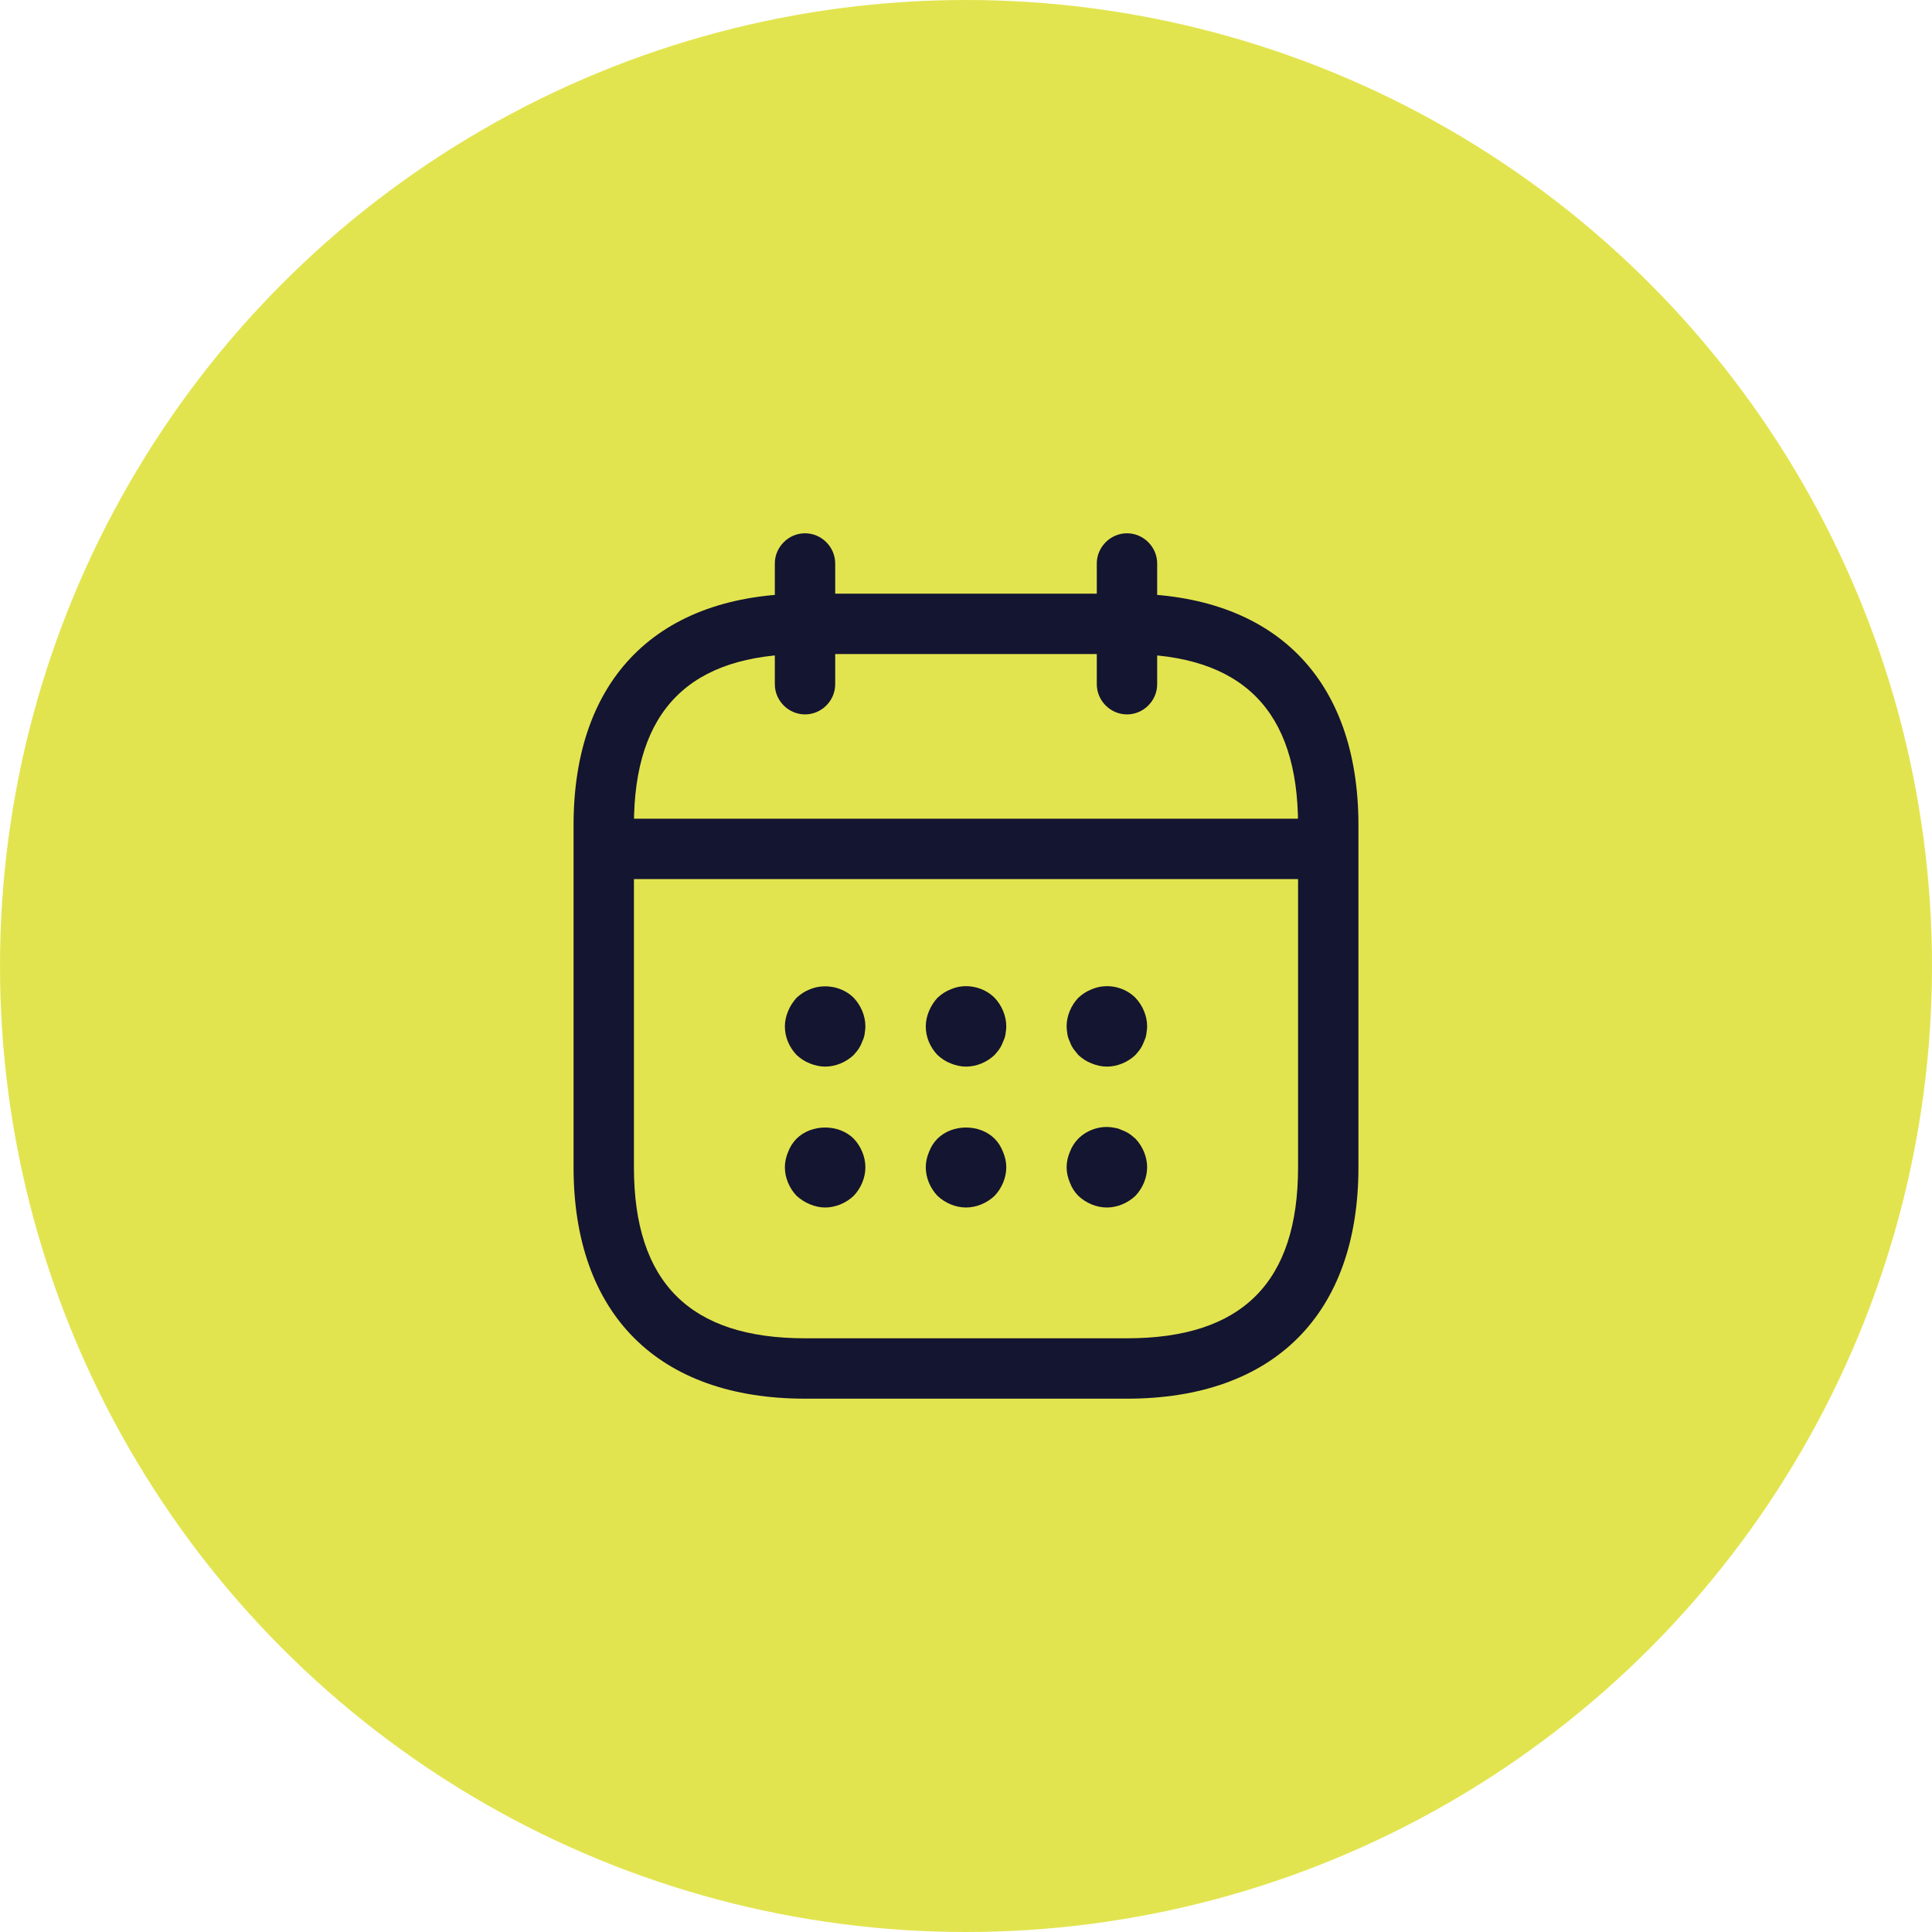 <?xml version="1.0" encoding="UTF-8"?> <svg xmlns="http://www.w3.org/2000/svg" width="40" height="40" viewBox="0 0 40 40" fill="none"> <circle cx="20" cy="20" r="20" fill="#E2E44F"></circle> <path d="M16.667 14.791C16.325 14.791 16.042 14.508 16.042 14.166V11.666C16.042 11.325 16.325 11.041 16.667 11.041C17.009 11.041 17.292 11.325 17.292 11.666V14.166C17.292 14.508 17.009 14.791 16.667 14.791Z" fill="#141530"></path> <path d="M23.333 14.791C22.991 14.791 22.708 14.508 22.708 14.166V11.666C22.708 11.325 22.991 11.041 23.333 11.041C23.675 11.041 23.958 11.325 23.958 11.666V14.166C23.958 14.508 23.675 14.791 23.333 14.791Z" fill="#141530"></path> <path d="M17.083 22.083C16.975 22.083 16.867 22.058 16.767 22.017C16.658 21.975 16.575 21.917 16.492 21.842C16.342 21.683 16.25 21.475 16.25 21.25C16.25 21.142 16.275 21.033 16.317 20.933C16.358 20.833 16.417 20.742 16.492 20.658C16.575 20.583 16.658 20.525 16.767 20.483C17.067 20.358 17.442 20.425 17.675 20.658C17.825 20.817 17.917 21.033 17.917 21.25C17.917 21.3 17.908 21.358 17.9 21.417C17.892 21.467 17.875 21.517 17.85 21.567C17.833 21.617 17.808 21.667 17.775 21.717C17.75 21.758 17.708 21.8 17.675 21.842C17.517 21.992 17.3 22.083 17.083 22.083Z" fill="#141530"></path> <path d="M20 22.083C19.892 22.083 19.784 22.058 19.684 22.017C19.575 21.975 19.492 21.917 19.409 21.842C19.259 21.683 19.167 21.475 19.167 21.25C19.167 21.142 19.192 21.033 19.234 20.933C19.275 20.833 19.334 20.742 19.409 20.658C19.492 20.583 19.575 20.525 19.684 20.483C19.984 20.35 20.359 20.425 20.592 20.658C20.742 20.817 20.834 21.033 20.834 21.25C20.834 21.3 20.825 21.358 20.817 21.417C20.809 21.467 20.792 21.517 20.767 21.567C20.75 21.617 20.725 21.667 20.692 21.717C20.667 21.758 20.625 21.8 20.592 21.842C20.434 21.992 20.217 22.083 20 22.083Z" fill="#141530"></path> <path d="M22.916 22.083C22.808 22.083 22.7 22.058 22.6 22.017C22.491 21.975 22.408 21.917 22.325 21.842C22.291 21.8 22.258 21.758 22.225 21.717C22.191 21.667 22.166 21.617 22.15 21.567C22.125 21.517 22.108 21.467 22.1 21.417C22.091 21.358 22.083 21.3 22.083 21.25C22.083 21.033 22.175 20.817 22.325 20.658C22.408 20.583 22.491 20.525 22.6 20.483C22.908 20.35 23.275 20.425 23.508 20.658C23.658 20.817 23.75 21.033 23.75 21.25C23.75 21.3 23.741 21.358 23.733 21.417C23.725 21.467 23.708 21.517 23.683 21.567C23.666 21.617 23.641 21.667 23.608 21.717C23.583 21.758 23.541 21.8 23.508 21.842C23.35 21.992 23.133 22.083 22.916 22.083Z" fill="#141530"></path> <path d="M17.083 25C16.975 25 16.867 24.975 16.767 24.933C16.667 24.892 16.575 24.833 16.492 24.758C16.342 24.6 16.25 24.383 16.25 24.167C16.25 24.058 16.275 23.95 16.317 23.85C16.358 23.742 16.417 23.65 16.492 23.575C16.8 23.267 17.367 23.267 17.675 23.575C17.825 23.733 17.917 23.95 17.917 24.167C17.917 24.383 17.825 24.6 17.675 24.758C17.517 24.908 17.3 25 17.083 25Z" fill="#141530"></path> <path d="M20 25C19.784 25 19.567 24.908 19.409 24.758C19.259 24.6 19.167 24.383 19.167 24.167C19.167 24.058 19.192 23.95 19.234 23.85C19.275 23.742 19.334 23.65 19.409 23.575C19.717 23.267 20.284 23.267 20.592 23.575C20.667 23.65 20.725 23.742 20.767 23.85C20.809 23.95 20.834 24.058 20.834 24.167C20.834 24.383 20.742 24.6 20.592 24.758C20.434 24.908 20.217 25 20 25Z" fill="#141530"></path> <path d="M22.916 25C22.7 25 22.483 24.908 22.325 24.758C22.25 24.683 22.191 24.592 22.15 24.483C22.108 24.383 22.083 24.275 22.083 24.167C22.083 24.058 22.108 23.95 22.15 23.85C22.191 23.742 22.25 23.65 22.325 23.575C22.516 23.383 22.808 23.292 23.075 23.35C23.133 23.358 23.183 23.375 23.233 23.4C23.283 23.417 23.333 23.442 23.383 23.475C23.425 23.5 23.466 23.542 23.508 23.575C23.658 23.733 23.75 23.95 23.75 24.167C23.75 24.383 23.658 24.6 23.508 24.758C23.35 24.908 23.133 25 22.916 25Z" fill="#141530"></path> <path d="M27.084 18.2H12.917C12.575 18.2 12.292 17.917 12.292 17.575C12.292 17.233 12.575 16.95 12.917 16.95H27.084C27.425 16.95 27.709 17.233 27.709 17.575C27.709 17.917 27.425 18.2 27.084 18.2Z" fill="#141530"></path> <path d="M23.333 28.958H16.667C13.625 28.958 11.875 27.208 11.875 24.166V17.083C11.875 14.041 13.625 12.291 16.667 12.291H23.333C26.375 12.291 28.125 14.041 28.125 17.083V24.166C28.125 27.208 26.375 28.958 23.333 28.958ZM16.667 13.541C14.283 13.541 13.125 14.7 13.125 17.083V24.166C13.125 26.55 14.283 27.708 16.667 27.708H23.333C25.717 27.708 26.875 26.55 26.875 24.166V17.083C26.875 14.7 25.717 13.541 23.333 13.541H16.667Z" fill="#141530"></path> </svg> 